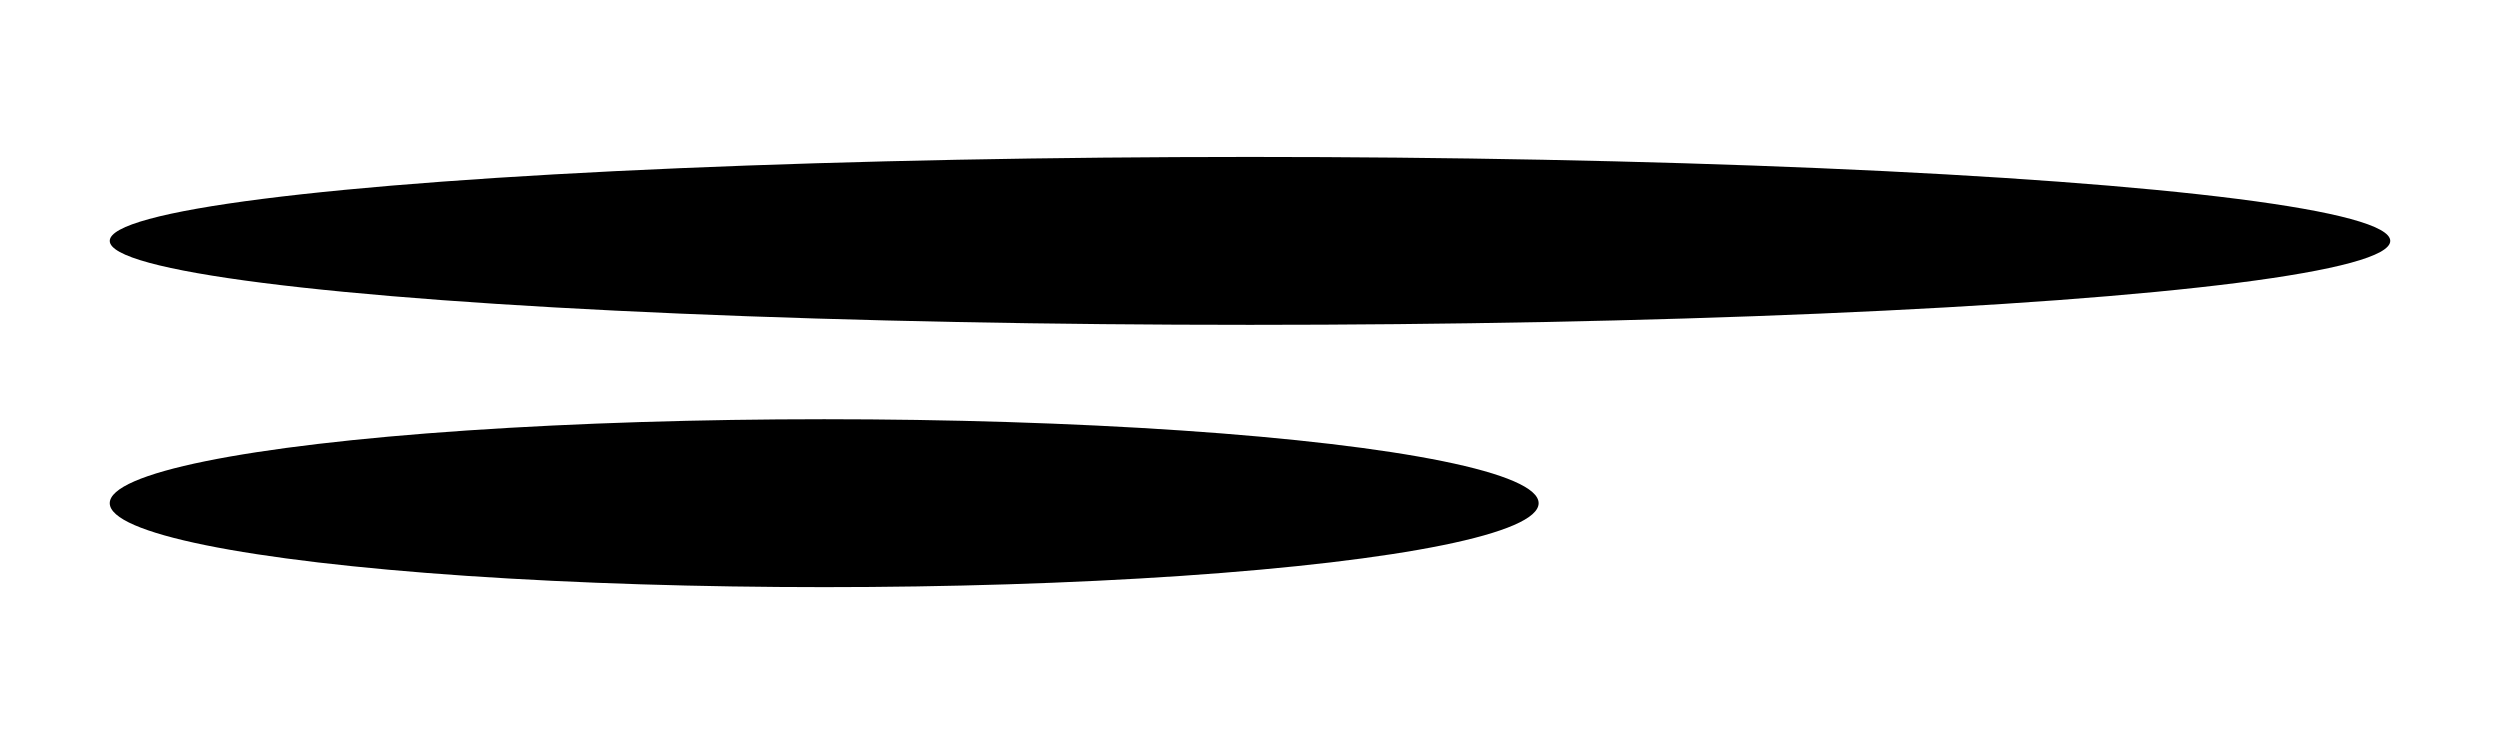 <?xml version="1.0" encoding="UTF-8"?> <svg xmlns="http://www.w3.org/2000/svg" width="2278" height="678" fill="none"><g clip-path="url(#a)"><g filter="url(#b)"><ellipse cx="1139" cy="219.5" fill="#000" rx="1039" ry="76.5"></ellipse></g><g filter="url(#c)"><ellipse cx="751" cy="458.5" fill="#000" rx="651" ry="76.5"></ellipse></g></g><defs><filter id="b" width="2318" height="393" x="-20" y="23" color-interpolation-filters="sRGB" filterUnits="userSpaceOnUse"><feFlood flood-opacity="0" result="BackgroundImageFix"></feFlood><feBlend in="SourceGraphic" in2="BackgroundImageFix" result="shape"></feBlend><feGaussianBlur result="effect1_foregroundBlur_348_4" stdDeviation="60"></feGaussianBlur></filter><filter id="c" width="1542" height="393" x="-20" y="262" color-interpolation-filters="sRGB" filterUnits="userSpaceOnUse"><feFlood flood-opacity="0" result="BackgroundImageFix"></feFlood><feBlend in="SourceGraphic" in2="BackgroundImageFix" result="shape"></feBlend><feGaussianBlur result="effect1_foregroundBlur_348_4" stdDeviation="60"></feGaussianBlur></filter><clipPath id="a"><path fill="#fff" d="M0 0h2278v678H0z"></path></clipPath></defs></svg> 